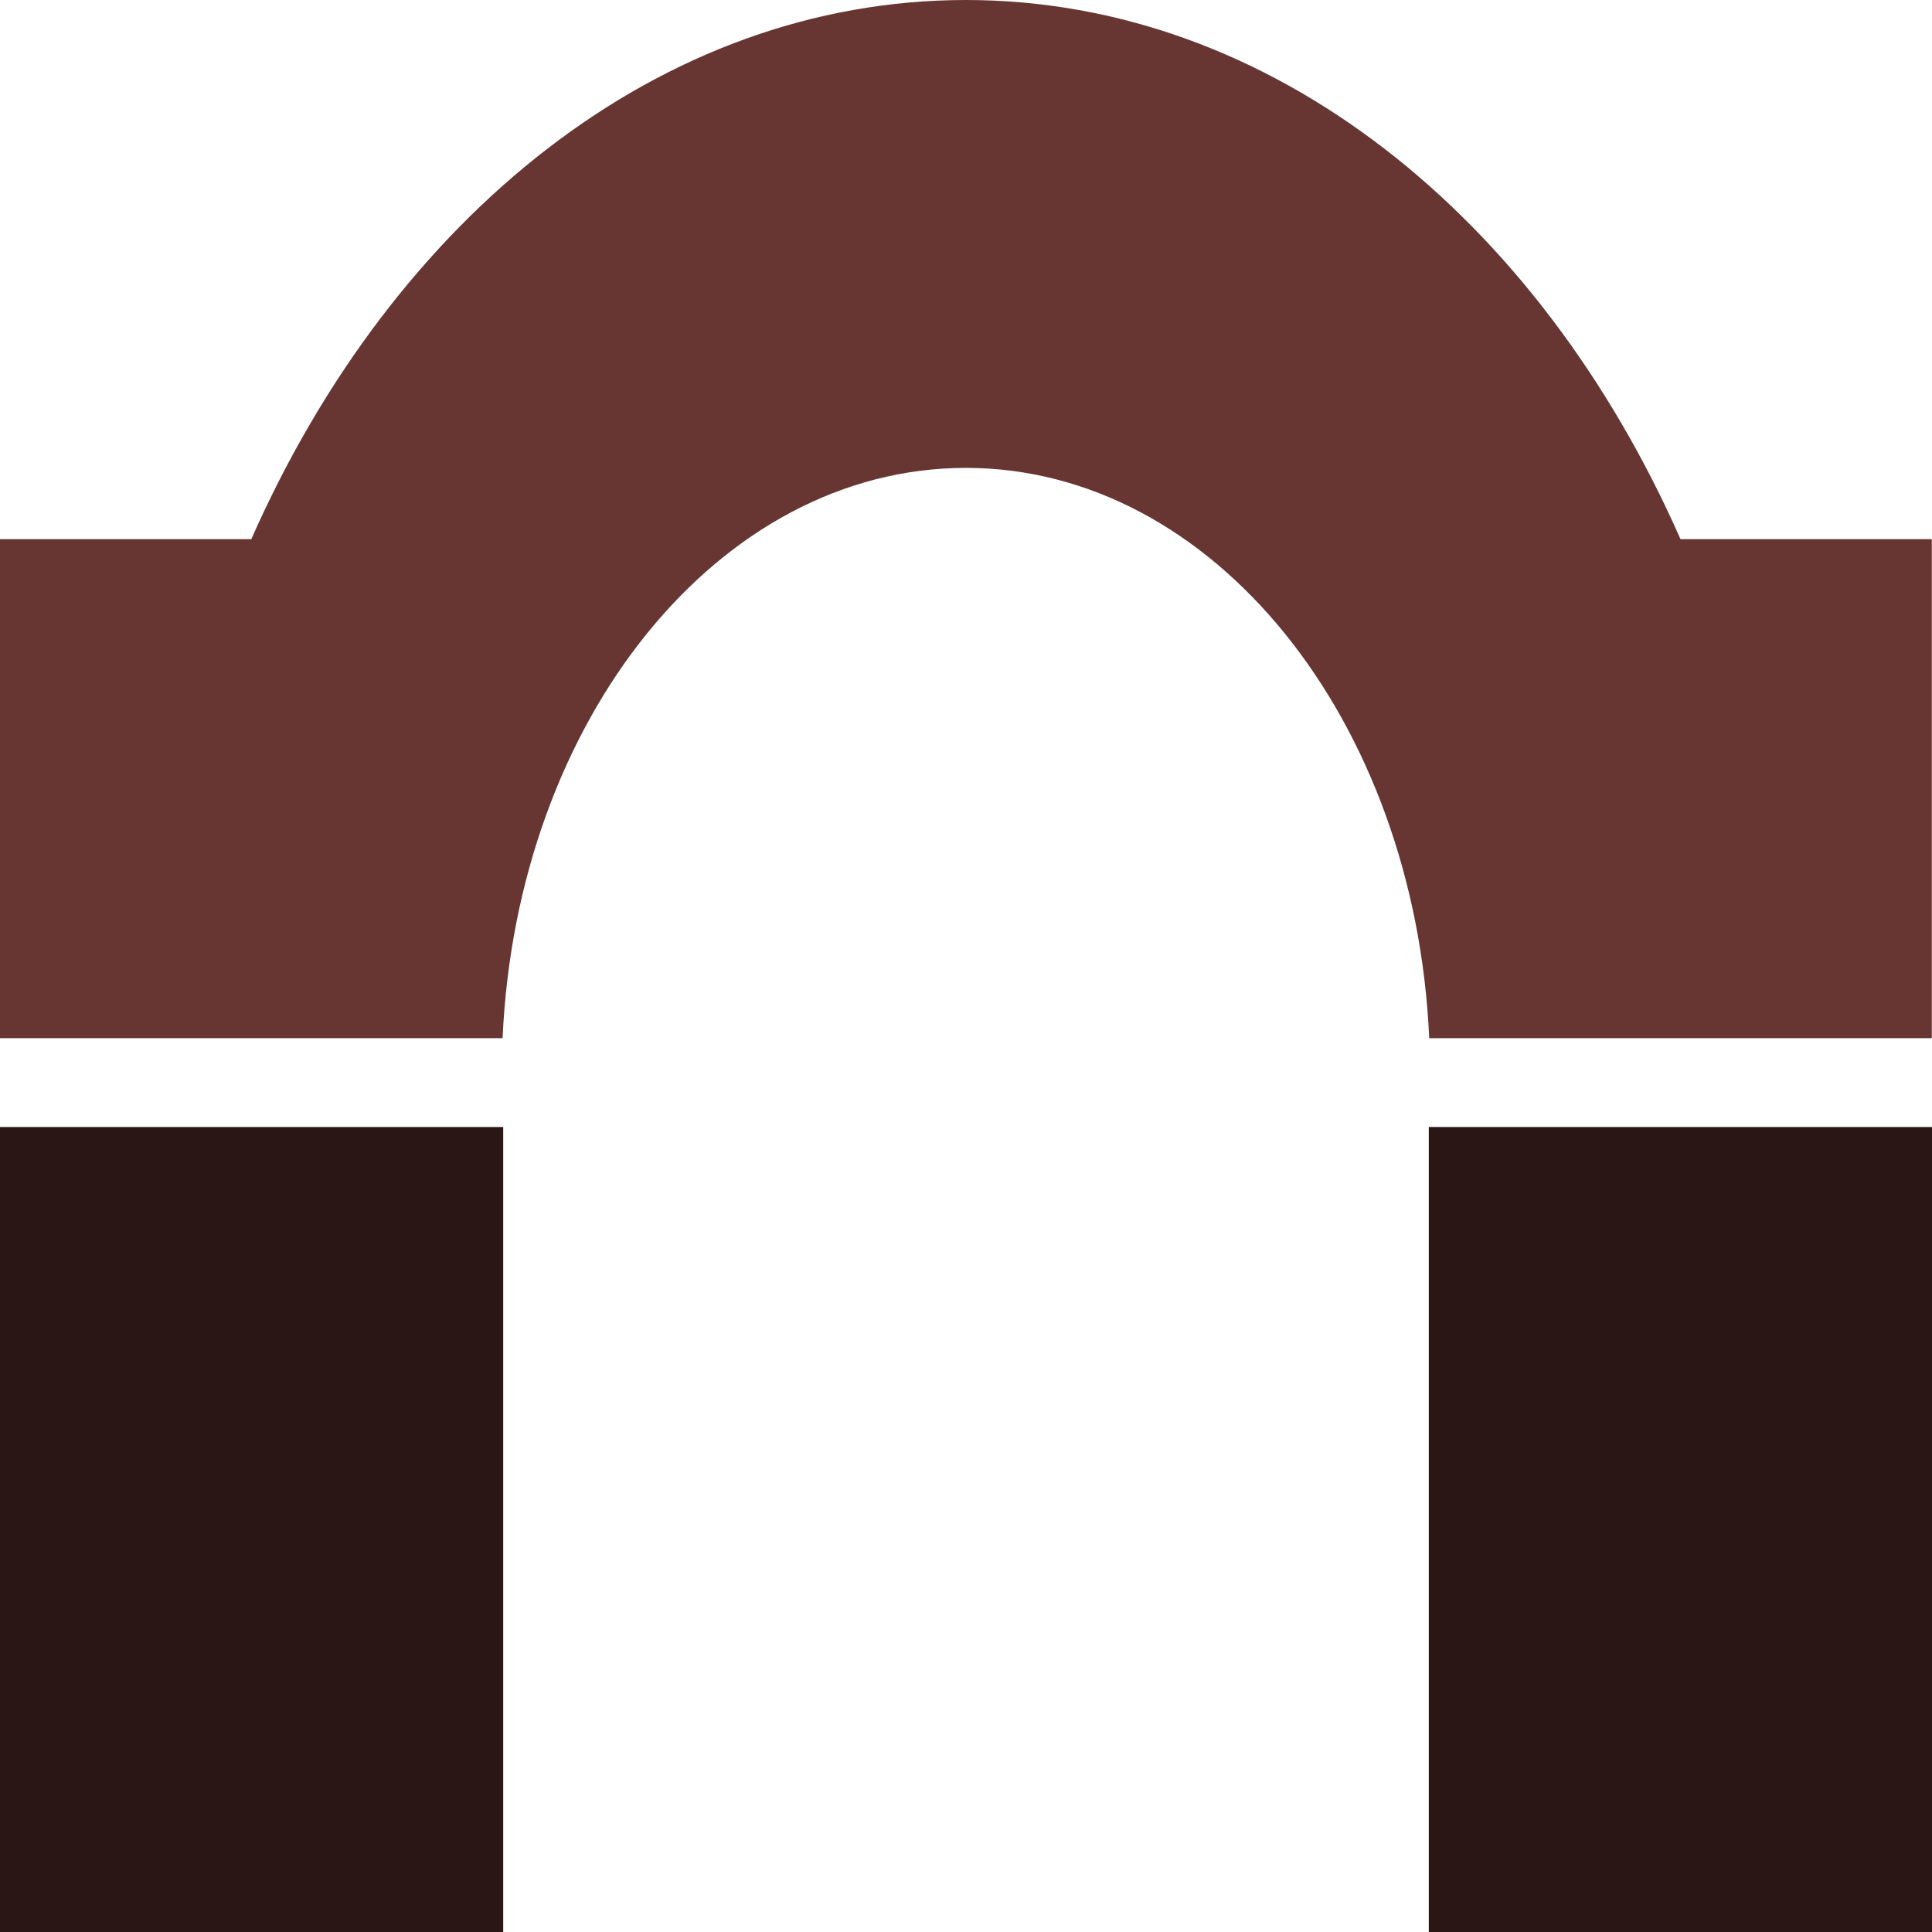 <?xml version="1.0" encoding="UTF-8"?>
<!DOCTYPE svg PUBLIC "-//W3C//DTD SVG 1.1//EN" "http://www.w3.org/Graphics/SVG/1.1/DTD/svg11.dtd">
<!-- Creator: CorelDRAW -->
<svg xmlns="http://www.w3.org/2000/svg" xml:space="preserve" width="0.5in" height="0.5in" version="1.1" style="shape-rendering:geometricPrecision; text-rendering:geometricPrecision; image-rendering:optimizeQuality; fill-rule:evenodd; clip-rule:evenodd"
viewBox="0 0 500 500"
 xmlns:xlink="http://www.w3.org/1999/xlink"
 xmlns:xodm="http://www.corel.com/coreldraw/odm/2003">
 <defs>
  <style type="text/css">
   <![CDATA[
    .fil0 {fill:#2A1614;fill-rule:nonzero}
    .fil1 {fill:#683632;fill-rule:nonzero}
   ]]>
  </style>
 </defs>
 <g id="Layer_x0020_1">
  <polygon class="fil0" points="369.77,291.67 369.77,500 500,500 500,291.67 "/>
  <polygon class="fil0" points="0,291.67 0,500 130.23,500 130.23,291.67 "/>
  <path class="fil1" d="M250 -0c-79.1,0 -148.12,56.11 -184.96,139.53l-65.04 -0 0 129.15 130.07 0c3.67,-82.29 55.85,-147.59 119.9,-147.59 64.06,0 116.24,65.31 119.91,147.59l130.07 0 0 -129.15 -65.04 0c-36.82,-83.42 -105.86,-139.53 -184.96,-139.53l0 0 0.04 0z"/>
 </g>
</svg>